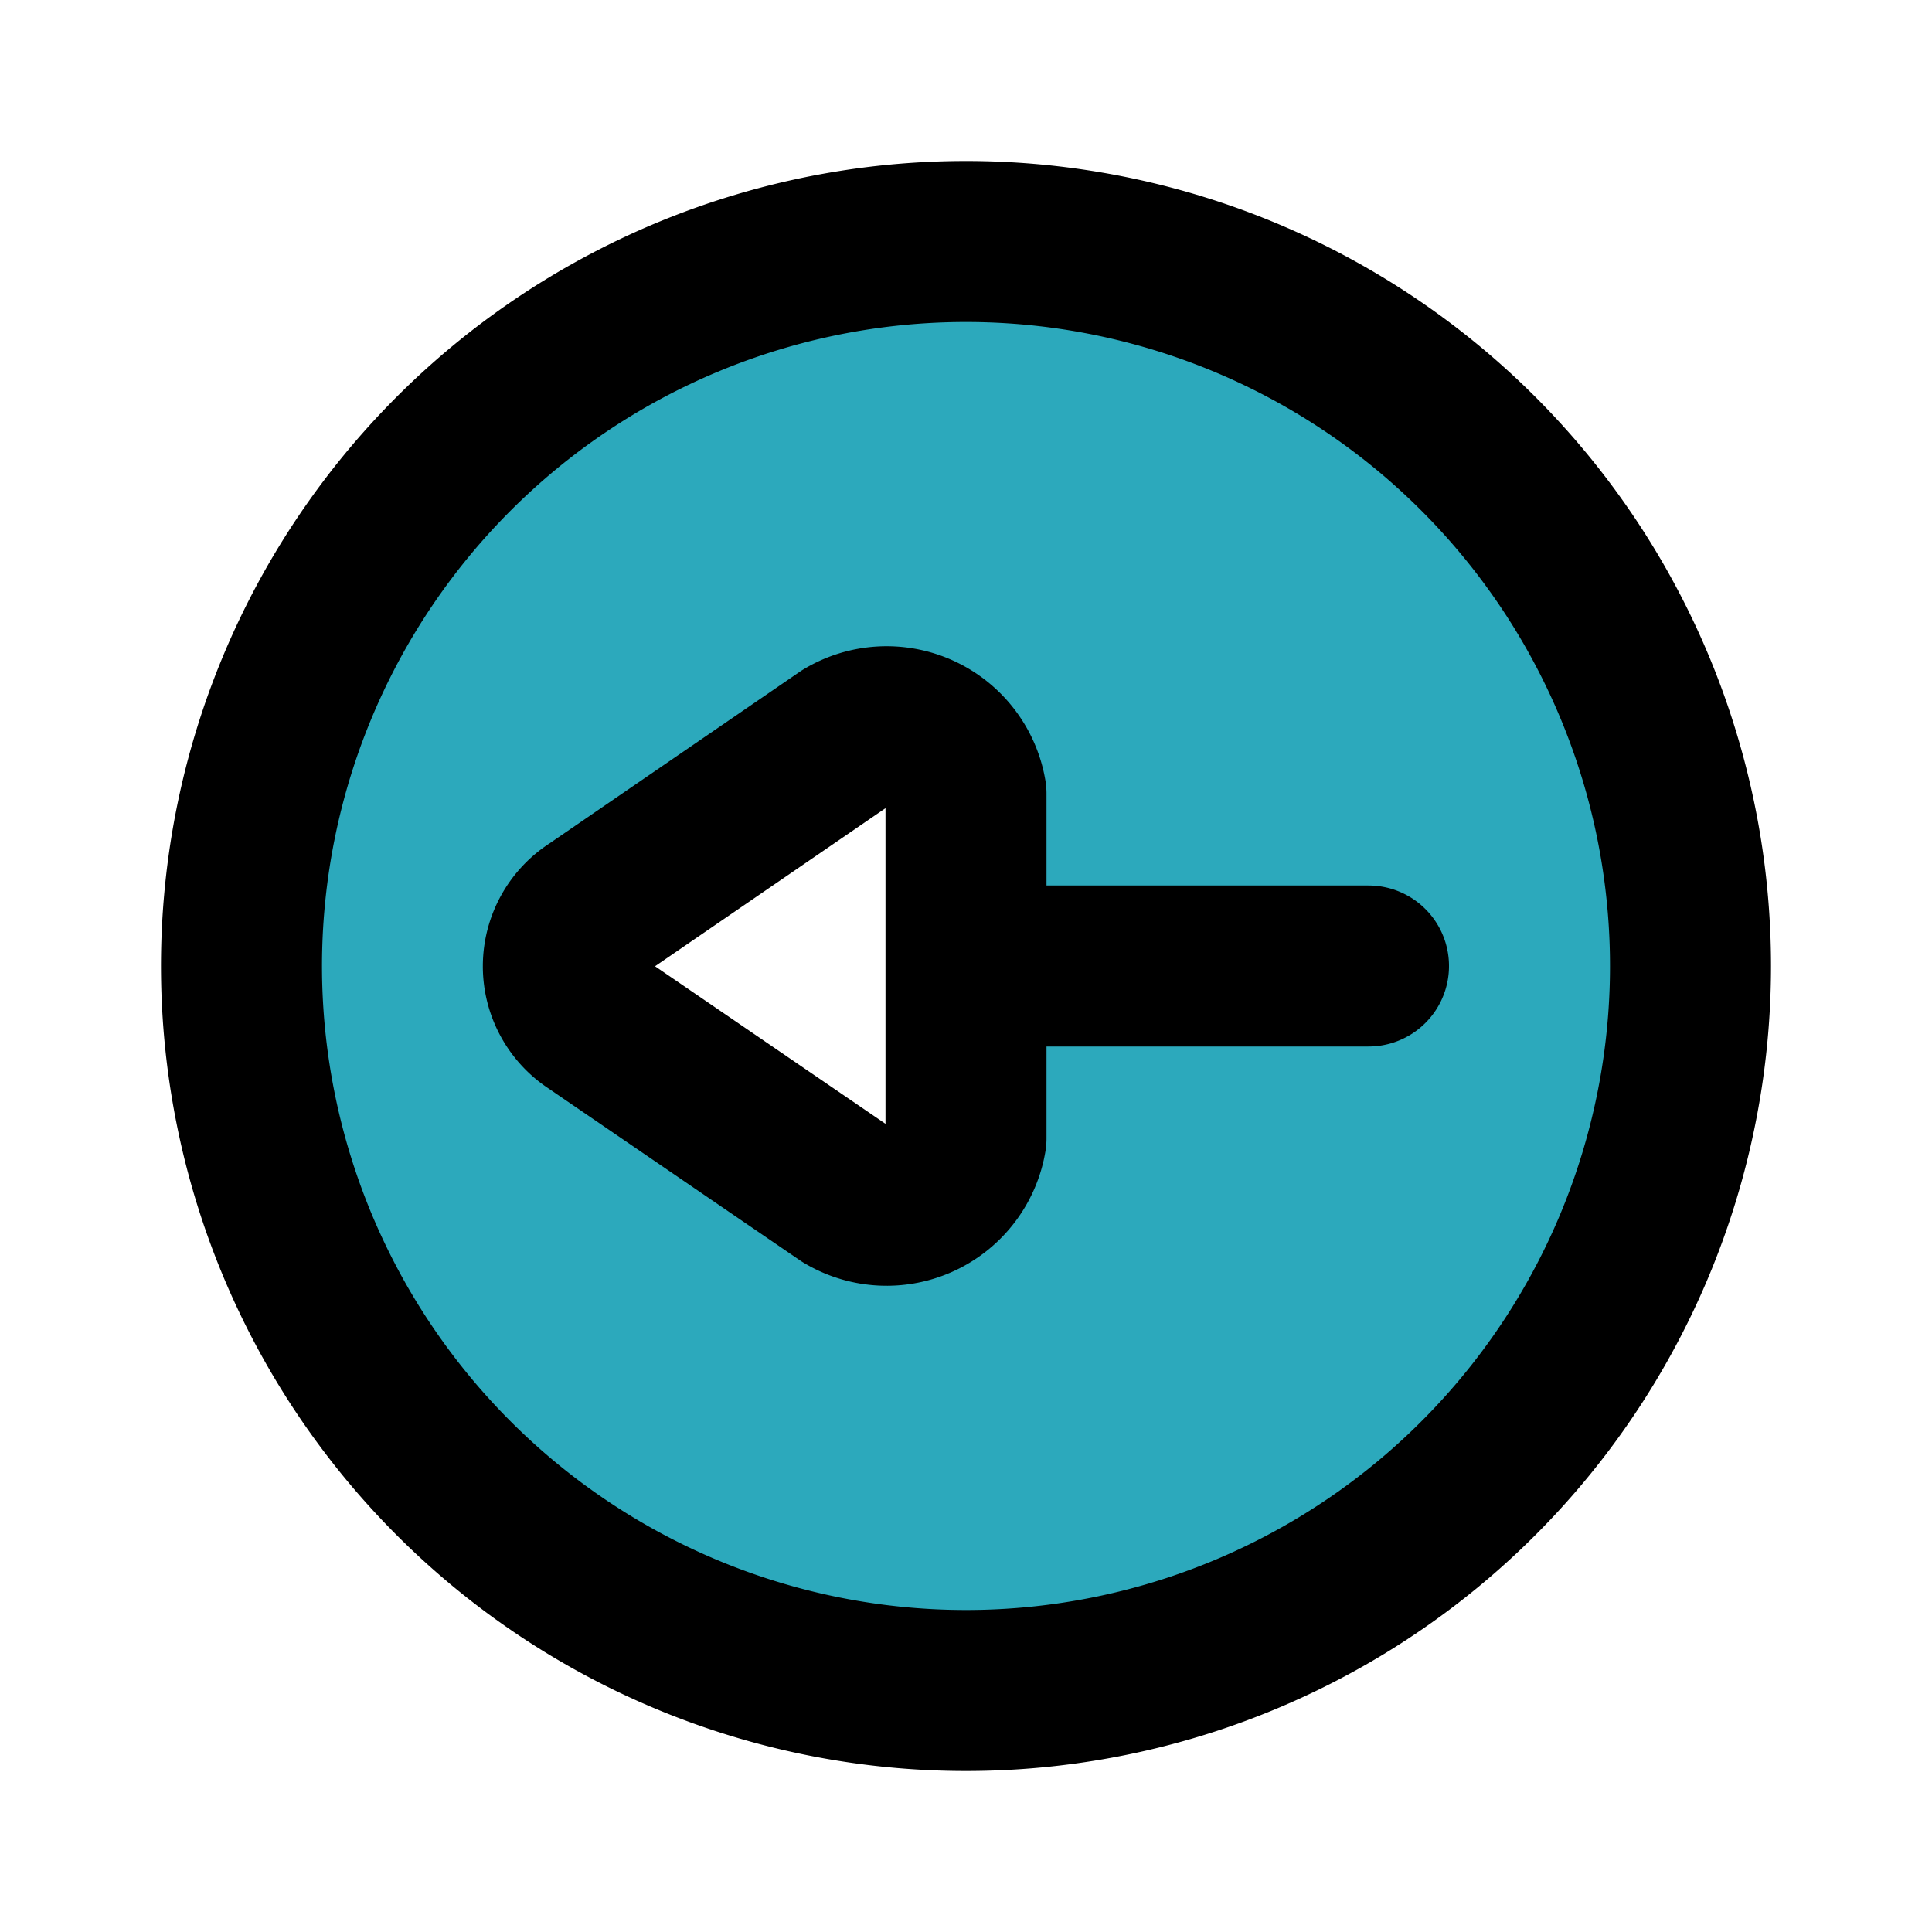 <?xml version="1.0" encoding="utf-8"?>
<svg fill="#000000" width="800px" height="800px" viewBox="0 0 24 24" id="left-arrow-circle" data-name="Flat Line" xmlns="http://www.w3.org/2000/svg" class="icon flat-line"><path id="secondary" d="M12,3a9,9,0,1,0,9,9A9,9,0,0,0,12,3Zm0,11.14a1,1,0,0,1-1.5.69L7.38,12.69a.82.82,0,0,1,0-1.38L10.5,9.17a1,1,0,0,1,1.5.69Z" style="fill: rgb(44, 169, 188); stroke-width: 2;"></path><path id="primary" d="M17,12H12m-4.63.69,3.13,2.14a1,1,0,0,0,1.5-.69V9.86a1,1,0,0,0-1.5-.69L7.38,11.31A.82.82,0,0,0,7.37,12.69ZM12,3a9,9,0,1,0,9,9A9,9,0,0,0,12,3Z" style="fill: none; stroke: rgb(0, 0, 0); stroke-linecap: round; stroke-linejoin: round; stroke-width: 2;"></path></svg>